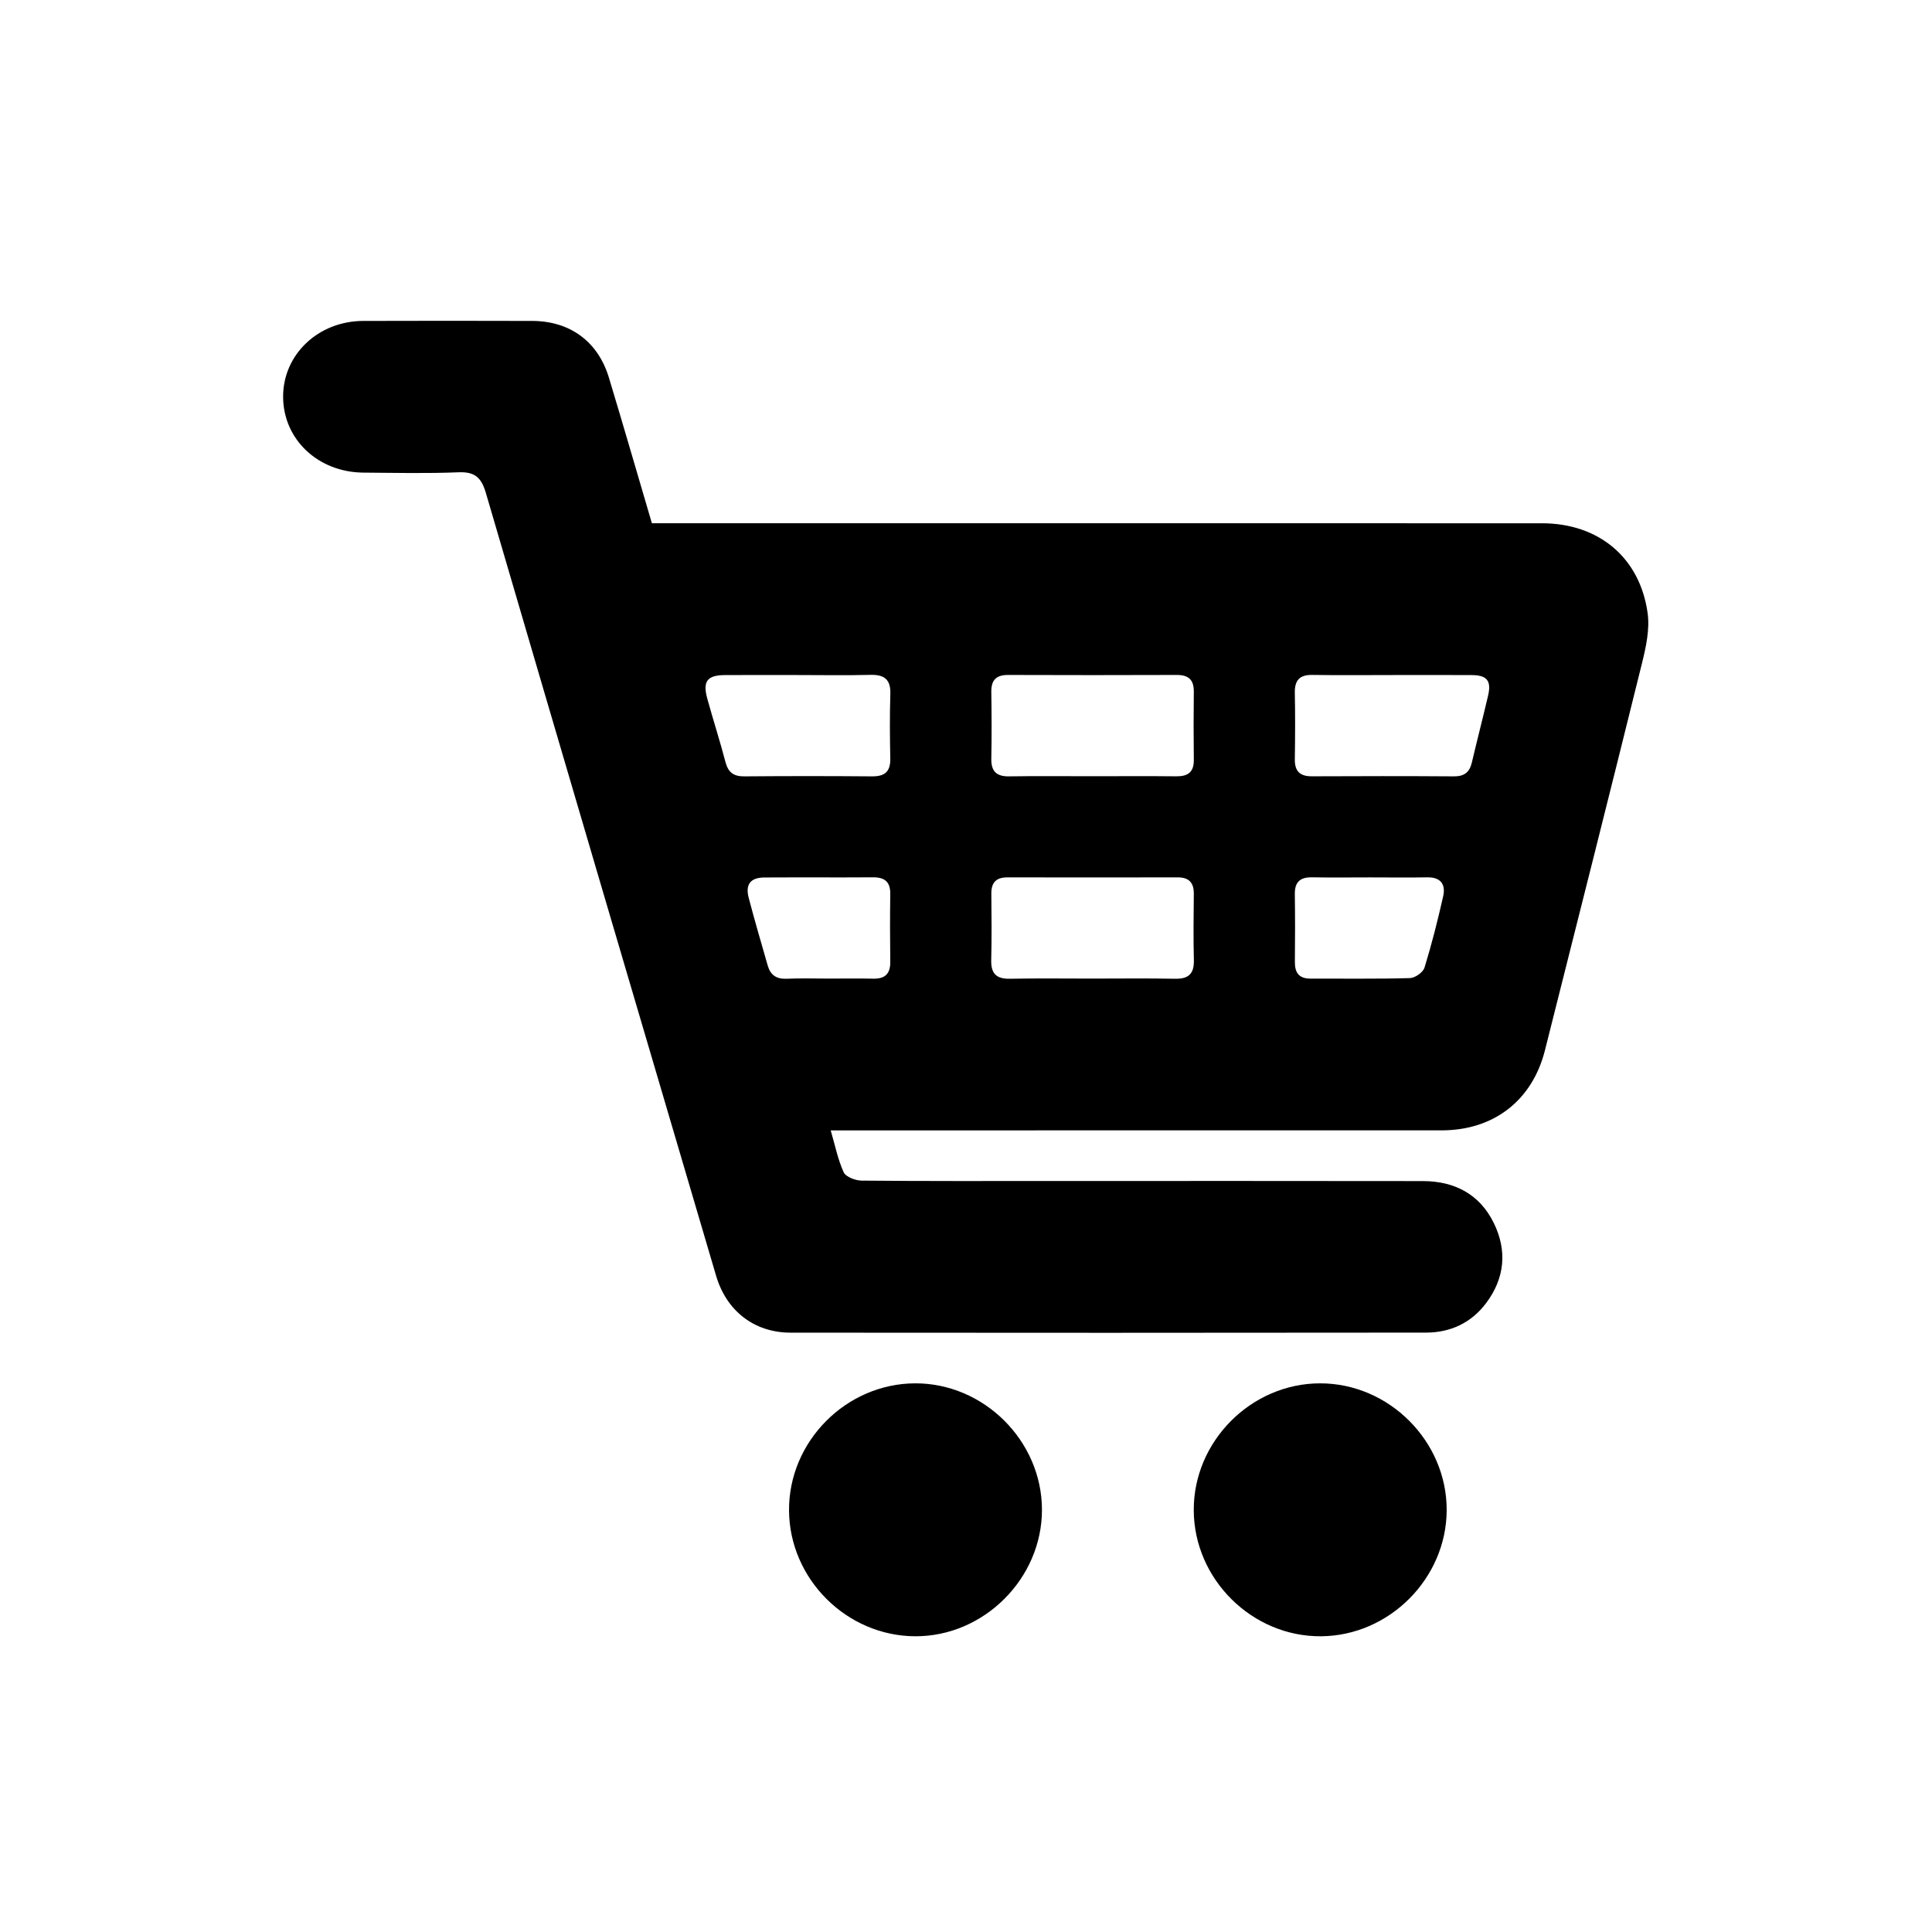 <?xml version="1.0" encoding="utf-8"?>
<!-- Generator: Adobe Illustrator 16.0.0, SVG Export Plug-In . SVG Version: 6.00 Build 0)  -->
<!DOCTYPE svg PUBLIC "-//W3C//DTD SVG 1.1//EN" "http://www.w3.org/Graphics/SVG/1.1/DTD/svg11.dtd">
<svg version="1.1" xmlns="http://www.w3.org/2000/svg" xmlns:xlink="http://www.w3.org/1999/xlink" x="0px" y="0px" width="70px"
   height="70px" viewBox="0 0 70 70" enable-background="new 0 0 70 70" xml:space="preserve">
<g id="Layer_1" display="none">
  <path display="inline" d="M22.795,4.015c1.979,1.255,3.879,2.46,5.8,3.678c1.298-1.982,2.585-3.946,3.89-5.939
    c1.193,2.036,2.37,4.045,3.563,6.08c1.986-1.291,3.955-2.569,5.947-3.863c0.203,0.927,0.403,1.823,0.598,2.719
    c0.908,4.172,1.836,8.34,2.715,12.519c0.611,2.909,0.832,5.855,0.693,8.828c-0.061,1.276-0.209,2.527-0.713,3.717
    c-0.66,1.563-1.732,2.79-3.098,3.762c-2.176,1.548-4.523,2.732-7.156,3.296c-0.41,0.089-0.81,0.225-1.22,0.31
    c-0.262,0.056-0.348,0.185-0.347,0.444c0.009,1.861,0.006,3.722,0.006,5.582v0.298c-0.401,0.024-0.787,0.013-1.161,0.077
    c-0.362,0.063-0.712,0.201-1.08,0.312c-0.001-0.024-0.006-0.083-0.006-0.142c-0.001-2.049-0.001-4.098,0-6.146
    c0-0.543,0.002-0.535-0.523-0.627c-1.722-0.301-3.405-0.736-5.006-1.449c-1.863-0.832-3.509-1.966-4.849-3.515
    c-1.236-1.427-1.929-3.082-2.096-4.977c-0.145-1.642-0.032-3.271,0.099-4.902c0.42-5.236,1.547-10.351,2.684-15.464
    c0.24-1.081,0.457-2.168,0.728-3.242C22.378,4.921,22.603,4.498,22.795,4.015"/>
  <path display="inline" d="M13.724,41.285c0.081,0.048,0.126,0.07,0.167,0.1c4.146,2.92,8.317,5.805,12.423,8.777
    c1.576,1.143,3.004,2.486,4.5,3.738c0.113,0.094,0.234,0.179,0.394,0.302v-4.595c0.709,0.47,1.472,0.49,2.259,0.484v4.816
    c0.02,0.008,0.039,0.018,0.059,0.025c0.419-0.621,0.839-1.244,1.285-1.906c0.273,0.91,0.538,1.771,0.791,2.636
    c0.621,2.126,1.234,4.255,1.857,6.38c0.065,0.223,0.027,0.373-0.115,0.559c-1.202,1.547-2.389,3.104-3.579,4.658
    c-0.521,0.68-1.041,1.361-1.589,2.08c-0.164-0.326-0.312-0.615-0.455-0.906c-0.476-0.973-0.95-1.948-1.7-2.75
    c-2.398-2.564-4.901-5.006-7.684-7.168c-2.249-1.744-4.281-3.732-5.619-6.303c-0.478-0.916-0.893-1.871-1.248-2.841
    c-0.555-1.519-1.048-3.06-1.536-4.601c-0.129-0.409-0.181-0.854-0.203-1.285c-0.033-0.635-0.007-1.27-0.007-1.906V41.285z"/>
  <path display="inline" d="M40.771,60.509c0.069,0.241,0.111,0.452,0.195,0.646c0.04,0.094,0.148,0.182,0.246,0.219
    c0.122,0.044,0.264,0.044,0.396,0.044c3.166,0.002,6.334,0,9.5,0.002c0.717,0.001,1.258,0.496,1.315,1.187
    c0.062,0.729-0.53,1.387-1.278,1.392c-1.44,0.009-2.881,0.002-4.322,0.002c-2.199,0.001-4.401,0.002-6.602,0.003
    c-0.867,0-1.234-0.271-1.479-1.1c-1.307-4.428-2.614-8.856-3.921-13.284c-0.148-0.499-0.217-0.548-0.736-0.548
    c-0.528,0-1.056,0.013-1.584-0.004c-0.645-0.022-1.181-0.547-1.247-1.19c-0.059-0.586,0.364-1.206,0.927-1.345
    c0.129-0.03,0.266-0.035,0.399-0.035c1.038-0.003,2.075-0.003,3.113-0.001c0.562,0.001,1.002,0.31,1.168,0.846
    c0.223,0.718,0.427,1.438,0.637,2.159c0.127,0.434,0.188,0.482,0.639,0.482c4.947,0,9.895-0.002,14.844,0.004
    c0.28,0,0.576,0.029,0.842,0.117c0.834,0.276,1.301,1.104,1.093,1.959c-0.574,2.36-1.159,4.719-1.761,7.072
    c-0.238,0.939-0.842,1.369-1.823,1.369c-3.399,0.003-6.8,0.003-10.199,0.005H40.771z M45.303,52.615v-0.002
    c-0.465,0-0.929,0.008-1.393-0.002c-0.262-0.006-0.385,0.111-0.387,0.363c-0.004,0.338-0.011,0.678,0.004,1.017
    c0.012,0.288,0.121,0.39,0.397,0.391c0.929,0.005,1.856,0,2.786,0.002c0.242,0,0.359-0.106,0.354-0.358
    c-0.01-0.348-0.002-0.695-0.004-1.045c-0.002-0.287-0.076-0.362-0.365-0.364C46.23,52.611,45.768,52.615,45.303,52.615
     M45.295,57.877c0.465,0,0.93,0.002,1.395-0.001c0.291-0.002,0.369-0.082,0.371-0.364c0.002-0.349-0.005-0.697,0.002-1.047
    c0.006-0.248-0.102-0.361-0.351-0.361c-0.931,0.004-1.86,0-2.79,0.006c-0.288,0.002-0.391,0.104-0.398,0.388
    c-0.01,0.321-0.01,0.644,0,0.965c0.008,0.315,0.114,0.412,0.43,0.414C44.4,57.878,44.848,57.877,45.295,57.877 M50.537,52.617
    v-0.002c-0.455,0-0.911,0.004-1.367-0.002c-0.238-0.002-0.342,0.105-0.338,0.343c0.006,0.347,0.001,0.696,0.004,1.045
    c0.003,0.315,0.063,0.38,0.375,0.382c0.751,0.004,1.502-0.001,2.252,0.006c0.268,0.004,0.421-0.119,0.48-0.369
    c0.082-0.34,0.162-0.679,0.236-1.018c0.063-0.29-0.006-0.379-0.302-0.383C51.431,52.613,50.984,52.617,50.537,52.617
     M40.184,52.598v0.021c-0.431,0-0.859-0.003-1.289,0.001c-0.193,0.002-0.357,0.066-0.299,0.3c0.102,0.407,0.223,0.81,0.346,1.21
    c0.057,0.184,0.201,0.26,0.394,0.26c0.696-0.004,1.396,0.002,2.092-0.005c0.272-0.002,0.367-0.1,0.371-0.378
    c0.005-0.331,0.002-0.662-0.001-0.992c-0.003-0.344-0.07-0.412-0.407-0.416C40.986,52.596,40.585,52.598,40.184,52.598
     M50.117,56.105c-0.322,0-0.645,0-0.967-0.002c-0.189,0-0.313,0.076-0.314,0.28c-0.004,0.403-0.003,0.806,0,1.207
    c0,0.185,0.1,0.284,0.283,0.284c0.519-0.001,1.037,0.003,1.556-0.012c0.224-0.006,0.388-0.112,0.442-0.355
    c0.078-0.338,0.177-0.673,0.257-1.012c0.069-0.299-0.005-0.387-0.318-0.391S50.43,56.105,50.117,56.105 M40.564,56.107
    c-0.295,0-0.59-0.008-0.886,0.002c-0.308,0.012-0.411,0.143-0.333,0.433c0.094,0.345,0.203,0.685,0.314,1.024
    c0.064,0.199,0.205,0.31,0.422,0.31c0.465,0.001,0.93-0.001,1.395,0.001c0.225,0.001,0.325-0.111,0.323-0.332
    c-0.003-0.357-0.006-0.716,0.002-1.074c0.007-0.25-0.106-0.363-0.351-0.363C41.154,56.107,40.859,56.107,40.564,56.107"/>
  <path display="inline" d="M40.304,48.877c4.022-1.949,7.345-4.892,10.899-7.633c-0.067,0.443-0.109,0.819-0.184,1.188
    c-0.352,1.759-0.706,3.519-1.074,5.274c-0.074,0.346-0.213,0.68-0.318,1.021c-0.067,0.216-0.23,0.239-0.424,0.237
    c-2.021-0.004-4.041-0.002-6.062-0.004h-2.787C40.338,48.934,40.32,48.904,40.304,48.877"/>
  <path display="inline" d="M44.432,67.1c0.004,1.225-0.967,2.205-2.185,2.207c-1.267,0.002-2.222-0.969-2.22-2.258
    c0.004-1.148,1.027-2.146,2.203-2.146C43.438,64.9,44.43,65.891,44.432,67.1"/>
  <path display="inline" d="M51.465,67.098c0,1.238-0.977,2.213-2.211,2.209s-2.193-0.979-2.191-2.229
    c0-1.171,1.016-2.174,2.202-2.175C50.475,64.902,51.465,65.891,51.465,67.098"/>
</g>
<g id="Layer_2" display="none">
  <path display="inline" d="M15.78,41.258c0.095,0.063,0.148,0.094,0.199,0.127c3.927,2.76,7.887,5.475,11.769,8.295
    c1.894,1.375,3.644,2.949,5.459,4.434c0.148,0.123,0.294,0.248,0.473,0.396V38.963c-0.47-0.088-0.954-0.174-1.435-0.273
    c-2.416-0.496-4.703-1.314-6.742-2.74c-1.618-1.129-2.975-2.488-3.814-4.311c-0.743-1.614-0.952-3.32-0.827-5.069
    c0.151-2.102,0.268-4.209,0.541-6.295c0.306-2.349,0.716-4.687,1.18-7.011c0.596-2.987,1.279-5.958,1.956-8.929
    c0.095-0.42,0.37-0.8,0.574-1.224c2.001,1.27,3.939,2.5,5.899,3.743c1.327-2.026,2.644-4.038,3.989-6.092
    c1.225,2.091,2.428,4.147,3.652,6.236c2.03-1.32,4.046-2.63,6.095-3.961c0.133,0.595,0.262,1.161,0.387,1.728
    c0.985,4.524,1.978,9.047,2.955,13.573c0.644,2.977,0.946,5.986,0.787,9.034c-0.066,1.244-0.135,2.489-0.556,3.68
    c-0.578,1.631-1.597,2.944-2.948,3.99c-2.258,1.743-4.738,3.04-7.549,3.653c-0.5,0.109-0.988,0.27-1.486,0.391
    c-0.213,0.051-0.285,0.143-0.285,0.373c0.012,1.988,0.006,3.977,0.006,5.965v9.514v0.301c0.041-0.012,0.063-0.014,0.068-0.023
    c1.066-1.971,2.627-3.475,4.49-4.662c1.352-0.857,2.734-1.672,4.139-2.439c2.063-1.127,3.905-2.555,5.732-4.012
    c1.154-0.918,2.322-1.82,3.484-2.729c0.064-0.049,0.131-0.096,0.236-0.174c-0.111,0.627-0.209,1.207-0.32,1.785
    c-0.282,1.482-0.485,2.986-0.873,4.441c-0.92,3.445-2.746,6.389-5.211,8.947c-1.242,1.291-2.586,2.477-4.084,3.457
    c-2.072,1.359-3.739,3.109-5.211,5.072c-1.207,1.613-2.418,3.223-3.628,4.834c-0.06,0.08-0.128,0.154-0.218,0.264
    c-0.252-0.51-0.496-0.988-0.725-1.471c-0.483-1.02-1.121-1.922-1.903-2.74c-1.896-1.979-3.794-3.955-5.928-5.684
    c-0.996-0.809-2.034-1.568-3-2.408c-2.886-2.508-4.893-5.58-5.924-9.287c-0.367-1.32-0.882-2.598-1.322-3.898
    c-0.049-0.143-0.077-0.301-0.078-0.453C15.776,43.143,15.78,42.227,15.78,41.258"/>
</g>
<g id="Layer_3" display="none">
  <path display="inline" d="M60.59,21.509c-0.348,1.169-0.792,2.291-1.678,3.172c-0.791,0.786-1.594,1.557-2.34,2.286L43.023,13.418
    c1.506-1.395,2.736-3.293,5.023-3.838c0.383-0.091,0.768-0.174,1.152-0.261h1.099c0.056,0.028,0.108,0.075,0.167,0.082
    c1.552,0.175,2.845,0.862,3.938,1.962c1.422,1.429,2.85,2.851,4.274,4.275c0.741,0.741,1.312,1.588,1.638,2.591
    c0.084,0.263,0.184,0.521,0.275,0.782V21.509z"/>
  <path display="inline" d="M9.531,60.479c0.232-1.002,0.45-2.006,0.698-3.004c1.034-4.16,2.076-8.32,3.132-12.543
    c0.795,0.891,1.779,1.359,2.912,1.57c-0.256,2.123,0.333,3.953,1.834,5.439c1.501,1.488,3.334,2.063,5.472,1.781
    c0.185,1.1,0.58,2.088,1.472,2.897c-0.212,0.063-0.373,0.12-0.536,0.161c-4.756,1.191-9.513,2.382-14.269,3.574
    c-0.108,0.027-0.21,0.082-0.316,0.123H9.531z"/>
  <path display="inline" d="M45.098,20.282c1.563,1.561,3.058,3.05,4.586,4.575c-0.086,0.092-0.201,0.225-0.325,0.349
    c-8.147,8.142-16.296,16.284-24.446,24.425c-1.295,1.295-3.295,1.33-4.572,0.088c-1.253-1.221-1.28-3.223-0.06-4.545
    c0.068-0.074,0.14-0.143,0.211-0.213c8.122-8.121,16.243-16.243,24.362-24.367C44.948,20.501,45.018,20.384,45.098,20.282"/>
  <path display="inline" d="M51.936,27.125c0.756,0.757,1.494,1.495,2.262,2.264c-0.066,0.072-0.17,0.194-0.282,0.306
    c-7.767,7.77-15.535,15.538-23.305,23.307c-0.411,0.41-0.829,0.816-1.25,1.219c-0.639,0.609-1.581,0.619-2.21,0.033
    c-0.631-0.588-0.697-1.524-0.15-2.209c0.104-0.131,0.222-0.25,0.339-0.367c8.102-8.094,16.204-16.187,24.306-24.281
    C51.749,27.293,51.859,27.197,51.936,27.125"/>
  <path display="inline" d="M40.572,15.774c0.826,0.826,1.563,1.563,2.317,2.319c-0.08,0.084-0.19,0.206-0.306,0.322
    c-8.123,8.117-16.248,16.234-24.373,24.351c-0.756,0.754-1.712,0.818-2.388,0.164c-0.698-0.678-0.672-1.672,0.089-2.434
    c6.046-6.053,12.096-12.102,18.147-18.149c2.061-2.059,4.129-4.109,6.191-6.166C40.379,16.052,40.478,15.894,40.572,15.774"/>
</g>
<g id="Layer_4" display="none">
  <path display="inline" d="M35.076,64.271c-1.715-2.631-3.369-5.173-5.025-7.713c-4.002-6.135-8.018-12.26-12-18.407
    c-1.805-2.787-2.799-5.855-3.086-9.178c-0.847-9.829,5.613-18.788,14.916-21.151c7.496-1.903,14.109-0.059,19.637,5.383
    c3.039,2.994,4.848,6.678,5.525,10.871c0.836,5.176-0.234,9.985-3.096,14.38c-4.043,6.211-8.102,12.412-12.152,18.619
    c-1.457,2.232-2.906,4.469-4.361,6.7C35.34,63.918,35.238,64.049,35.076,64.271 M35.068,37.896
    c5.809-0.073,10.547-4.539,10.563-10.537c0.014-5.88-4.57-10.549-10.512-10.567c-5.906-0.018-10.547,4.61-10.563,10.517
    C24.541,33.284,29.244,37.795,35.068,37.896"/>
</g>
<g id="Layer_5">
  <path d="M23.619,18.958h0.742c10.502,0,21.004,0,31.506,0.001c2.049,0,3.551,1.236,3.83,3.258c0.08,0.58-0.057,1.215-0.201,1.798
    c-1.158,4.683-2.34,9.361-3.52,14.04c-0.457,1.816-1.854,2.899-3.74,2.9c-7.121,0.002-14.244,0.001-21.365,0.001h-0.773
    c0.158,0.538,0.258,1.054,0.471,1.519c0.078,0.168,0.426,0.299,0.652,0.301c2.271,0.021,4.543,0.014,6.816,0.014
    c4.506,0,9.012-0.005,13.518,0.003c1.137,0.002,2.047,0.466,2.563,1.509c0.496,1.004,0.408,2.002-0.27,2.908
    c-0.537,0.719-1.295,1.072-2.176,1.073c-7.676,0.01-15.352,0.009-23.027,0.002c-1.316-0.001-2.322-0.784-2.699-2.06
    c-2.787-9.453-5.574-18.906-8.342-28.365c-0.164-0.558-0.4-0.772-0.992-0.748c-1.143,0.047-2.291,0.02-3.436,0.012
    c-1.648-0.009-2.91-1.199-2.918-2.74c-0.008-1.533,1.266-2.75,2.902-2.756c2.043-0.007,4.086-0.006,6.129,0
    c1.361,0.005,2.373,0.743,2.77,2.045C22.586,15.414,23.09,17.164,23.619,18.958 M39.533,28.124c1.029,0,2.057-0.008,3.086,0.003
    c0.424,0.005,0.641-0.152,0.635-0.598c-0.01-0.82-0.01-1.639,0-2.458c0.006-0.433-0.182-0.618-0.617-0.616
    c-2.039,0.008-4.076,0.007-6.115,0c-0.441-0.002-0.613,0.198-0.605,0.626c0.012,0.8,0.016,1.601,0,2.4
    c-0.01,0.461,0.182,0.655,0.645,0.648C37.551,28.113,38.543,28.124,39.533,28.124 M39.557,35.456c1.01,0,2.02-0.013,3.027,0.006
    c0.494,0.009,0.686-0.196,0.672-0.682c-0.02-0.799-0.01-1.599-0.002-2.399c0.002-0.404-0.178-0.593-0.584-0.592
    c-2.057,0.004-4.115,0.004-6.172,0c-0.408-0.001-0.584,0.19-0.58,0.593c0.008,0.8,0.016,1.6-0.004,2.399
    c-0.014,0.487,0.18,0.69,0.672,0.681C37.576,35.443,38.566,35.456,39.557,35.456 M50.471,24.458c-0.973,0-1.945,0.011-2.918-0.004
    c-0.469-0.008-0.648,0.194-0.639,0.652c0.016,0.801,0.012,1.602,0,2.403c-0.006,0.434,0.184,0.62,0.619,0.618
    c1.717-0.008,3.432-0.01,5.148,0.002c0.369,0.003,0.564-0.148,0.646-0.497c0.191-0.813,0.4-1.619,0.59-2.431
    c0.123-0.535-0.039-0.737-0.588-0.741C52.377,24.453,51.424,24.458,50.471,24.458 M28.902,24.458c-0.877,0-1.754-0.003-2.631,0.001
    c-0.646,0.003-0.818,0.223-0.645,0.852c0.211,0.768,0.457,1.526,0.658,2.296c0.1,0.38,0.297,0.526,0.686,0.522
    c1.545-0.013,3.088-0.013,4.633,0c0.459,0.003,0.662-0.176,0.654-0.642c-0.016-0.781-0.023-1.563,0.002-2.345
    c0.016-0.531-0.223-0.703-0.727-0.69C30.658,24.474,29.779,24.458,28.902,24.458 M49.652,31.79c-0.705,0-1.41,0.01-2.113-0.003
    c-0.432-0.008-0.631,0.169-0.625,0.608c0.012,0.819,0.01,1.639,0.002,2.458c-0.004,0.397,0.154,0.606,0.57,0.604
    c1.199-0.004,2.4,0.016,3.6-0.019c0.186-0.005,0.475-0.21,0.527-0.38c0.262-0.851,0.48-1.716,0.676-2.585
    c0.096-0.43-0.088-0.695-0.578-0.685C51.025,31.8,50.338,31.79,49.652,31.79 M30.037,35.456c0.531,0,1.064-0.009,1.598,0.003
    c0.43,0.01,0.627-0.175,0.621-0.612c-0.01-0.818-0.012-1.636,0-2.454c0.006-0.442-0.201-0.609-0.627-0.606
    c-1.313,0.009-2.627-0.002-3.939,0.006c-0.498,0.004-0.691,0.25-0.563,0.738c0.215,0.824,0.457,1.641,0.691,2.46
    c0.098,0.335,0.313,0.487,0.678,0.471C29.008,35.439,29.523,35.456,30.037,35.456"/>
  <path d="M37.752,54.705c0,2.492-2.109,4.594-4.6,4.58c-2.479-0.012-4.549-2.078-4.564-4.557c-0.016-2.498,2.066-4.598,4.568-4.607
    C35.65,50.113,37.752,52.209,37.752,54.705"/>
  <path d="M47.832,50.121c2.498,0,4.592,2.1,4.584,4.596c-0.008,2.471-2.08,4.551-4.553,4.568c-2.496,0.02-4.604-2.068-4.611-4.568
    C43.242,52.221,45.334,50.121,47.832,50.121"/>
</g>
</svg>
